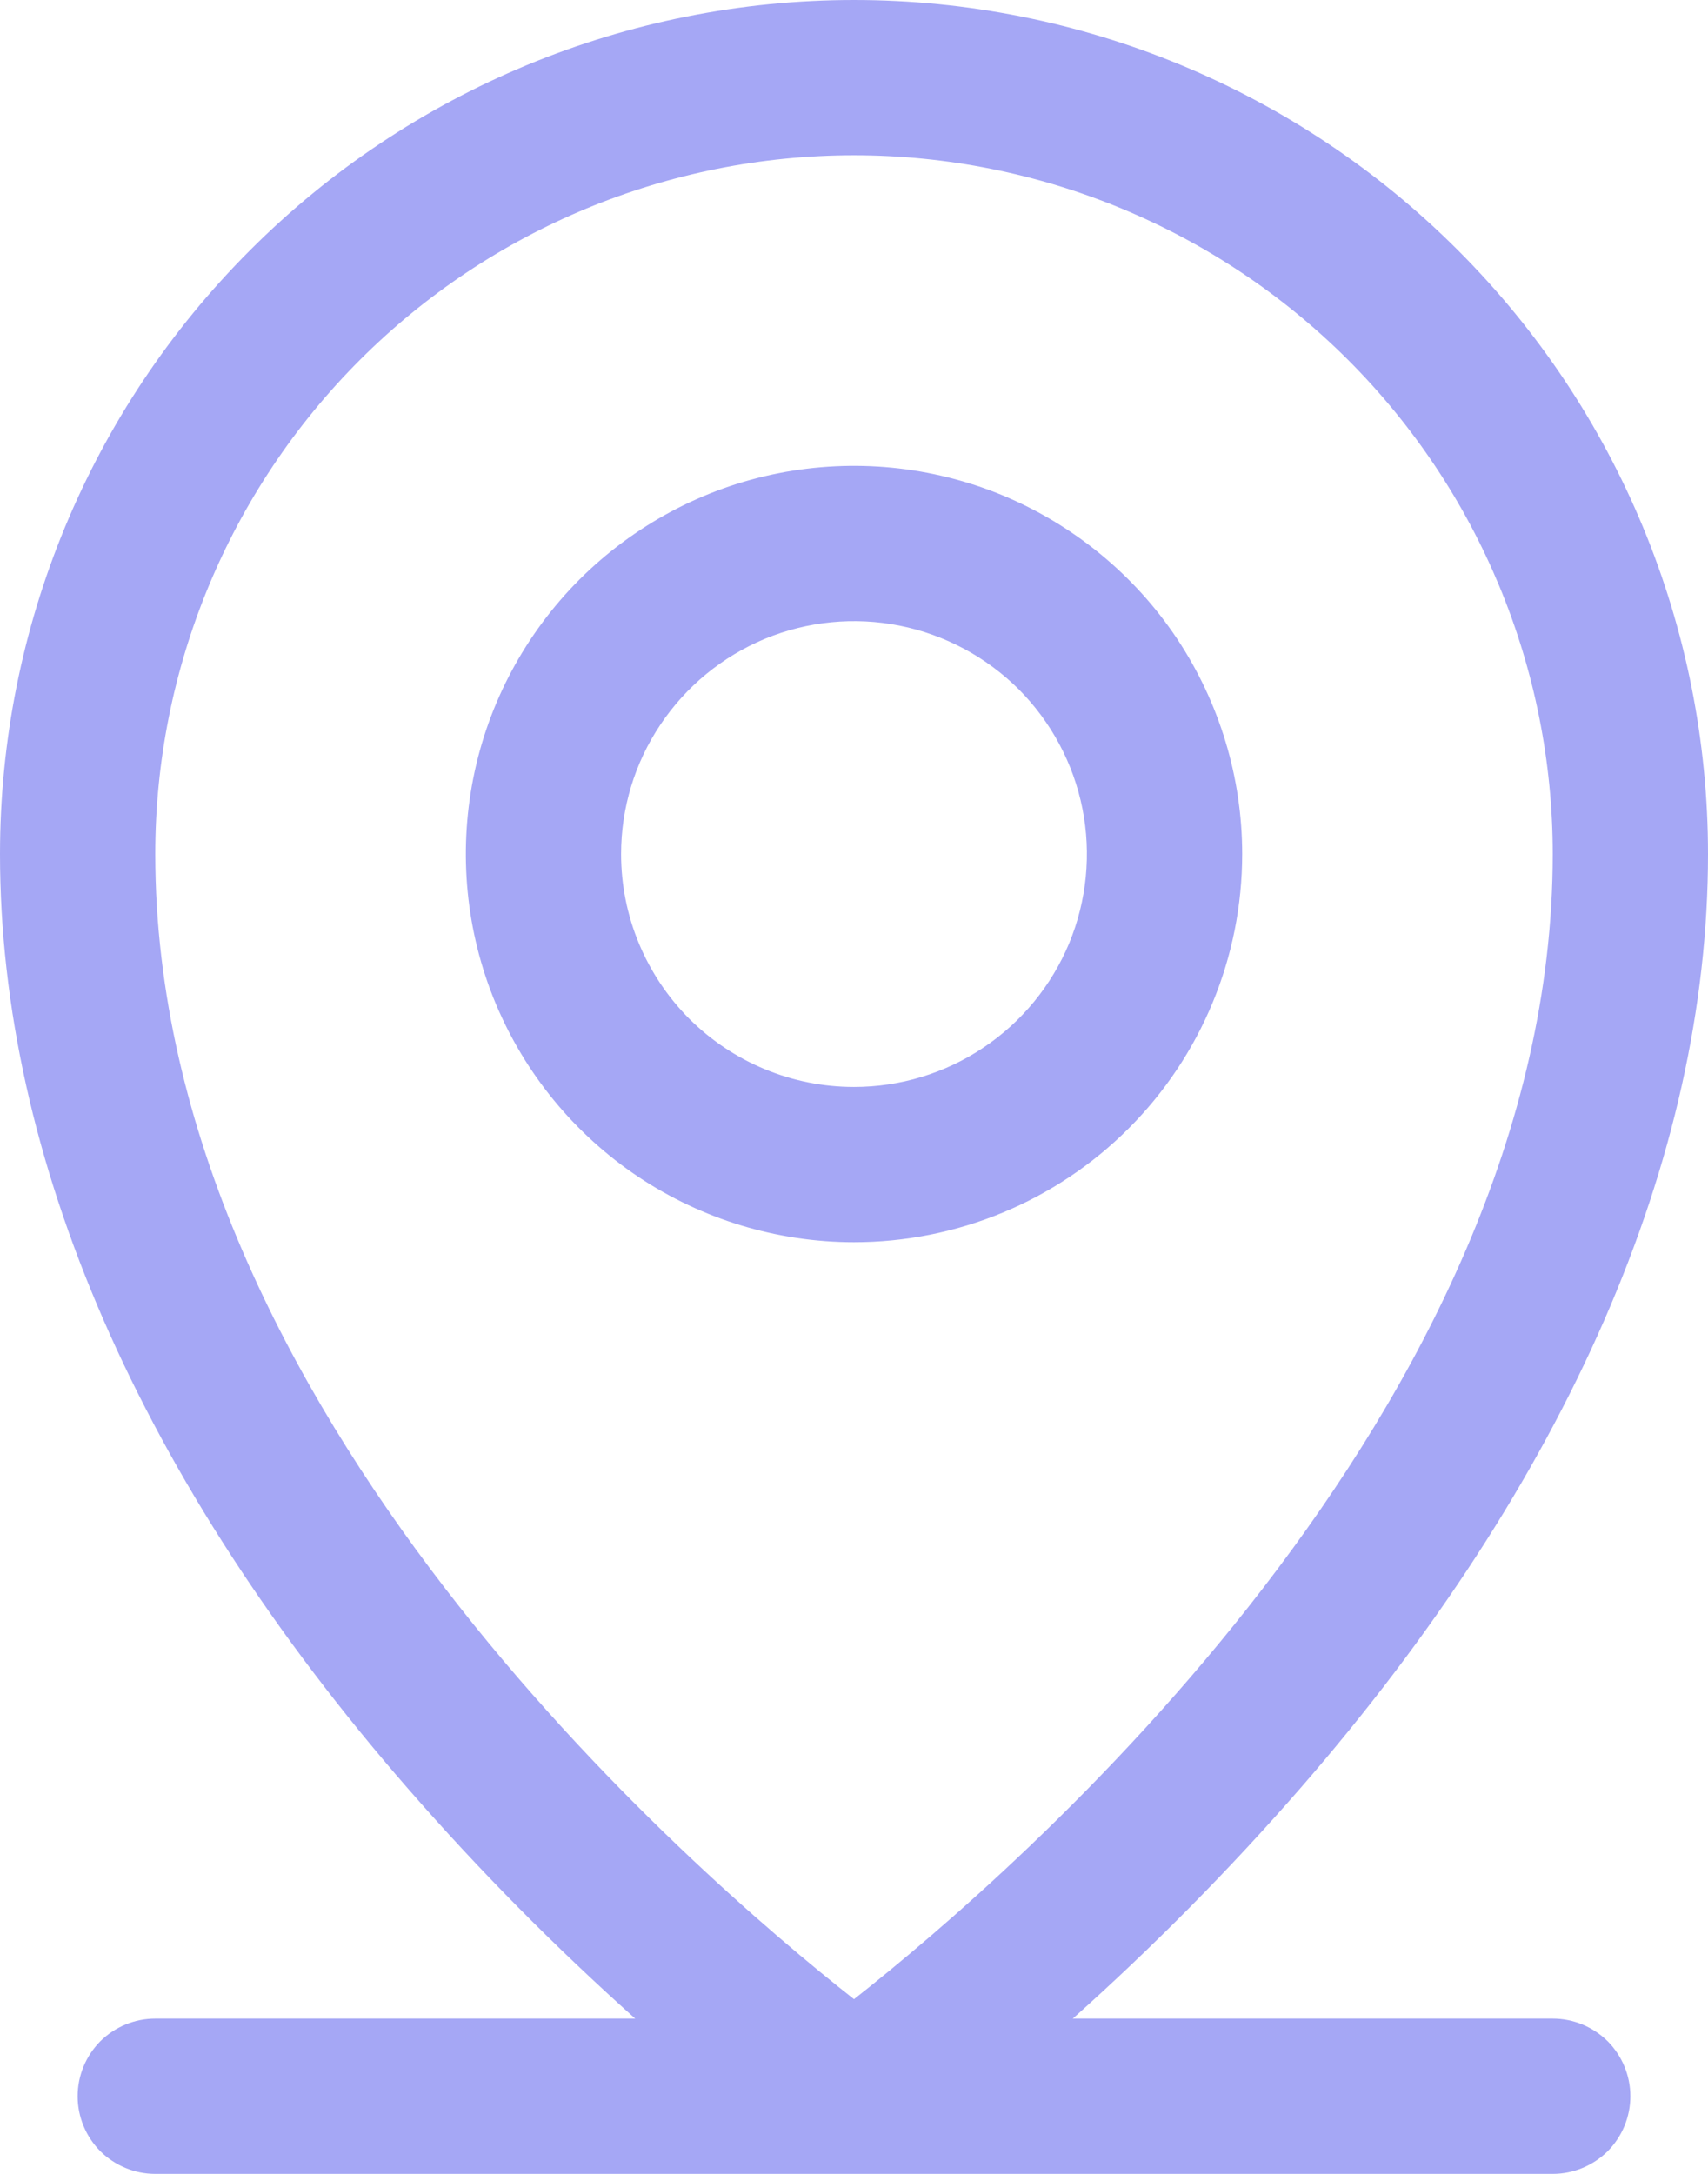 <?xml version="1.0" encoding="utf-8"?>
<svg xmlns="http://www.w3.org/2000/svg" fill="none" height="100%" overflow="visible" preserveAspectRatio="none" style="display: block;" viewBox="0 0 11 14" width="100%">
<path d="M10 13H6.909C7.428 12.536 7.918 12.041 8.375 11.516C10.091 9.543 11 7.463 11 5.5C11 4.041 10.421 2.642 9.389 1.611C8.358 0.579 6.959 0 5.5 0C4.041 0 2.642 0.579 1.611 1.611C0.579 2.642 0 4.041 0 5.5C0 7.463 0.907 9.543 2.625 11.516C3.082 12.041 3.572 12.536 4.091 13H1C0.867 13 0.74 13.053 0.646 13.146C0.553 13.24 0.5 13.367 0.5 13.5C0.5 13.633 0.553 13.76 0.646 13.854C0.74 13.947 0.867 14 1 14H10C10.133 14 10.26 13.947 10.354 13.854C10.447 13.76 10.5 13.633 10.5 13.5C10.5 13.367 10.447 13.24 10.354 13.146C10.26 13.053 10.133 13 10 13ZM1 5.5C1 4.307 1.474 3.162 2.318 2.318C3.162 1.474 4.307 1 5.5 1C6.693 1 7.838 1.474 8.682 2.318C9.526 3.162 10 4.307 10 5.5C10 9.077 6.533 12.062 5.5 12.875C4.467 12.062 1 9.077 1 5.5ZM8 5.5C8 5.006 7.853 4.522 7.579 4.111C7.304 3.7 6.914 3.38 6.457 3.19C6 3.001 5.497 2.952 5.012 3.048C4.527 3.144 4.082 3.383 3.732 3.732C3.383 4.082 3.144 4.527 3.048 5.012C2.952 5.497 3.001 6 3.19 6.457C3.38 6.914 3.7 7.304 4.111 7.579C4.522 7.853 5.006 8 5.5 8C6.163 8 6.799 7.737 7.268 7.268C7.737 6.799 8 6.163 8 5.5ZM4 5.5C4 5.203 4.088 4.913 4.253 4.667C4.418 4.42 4.652 4.228 4.926 4.114C5.2 4.001 5.502 3.971 5.793 4.029C6.084 4.087 6.351 4.23 6.561 4.439C6.77 4.649 6.913 4.916 6.971 5.207C7.029 5.498 6.999 5.8 6.886 6.074C6.772 6.348 6.58 6.582 6.333 6.747C6.087 6.912 5.797 7 5.5 7C5.102 7 4.721 6.842 4.439 6.561C4.158 6.279 4 5.898 4 5.5Z" fill="#A5A7F5" id="Vector"/>
</svg>
